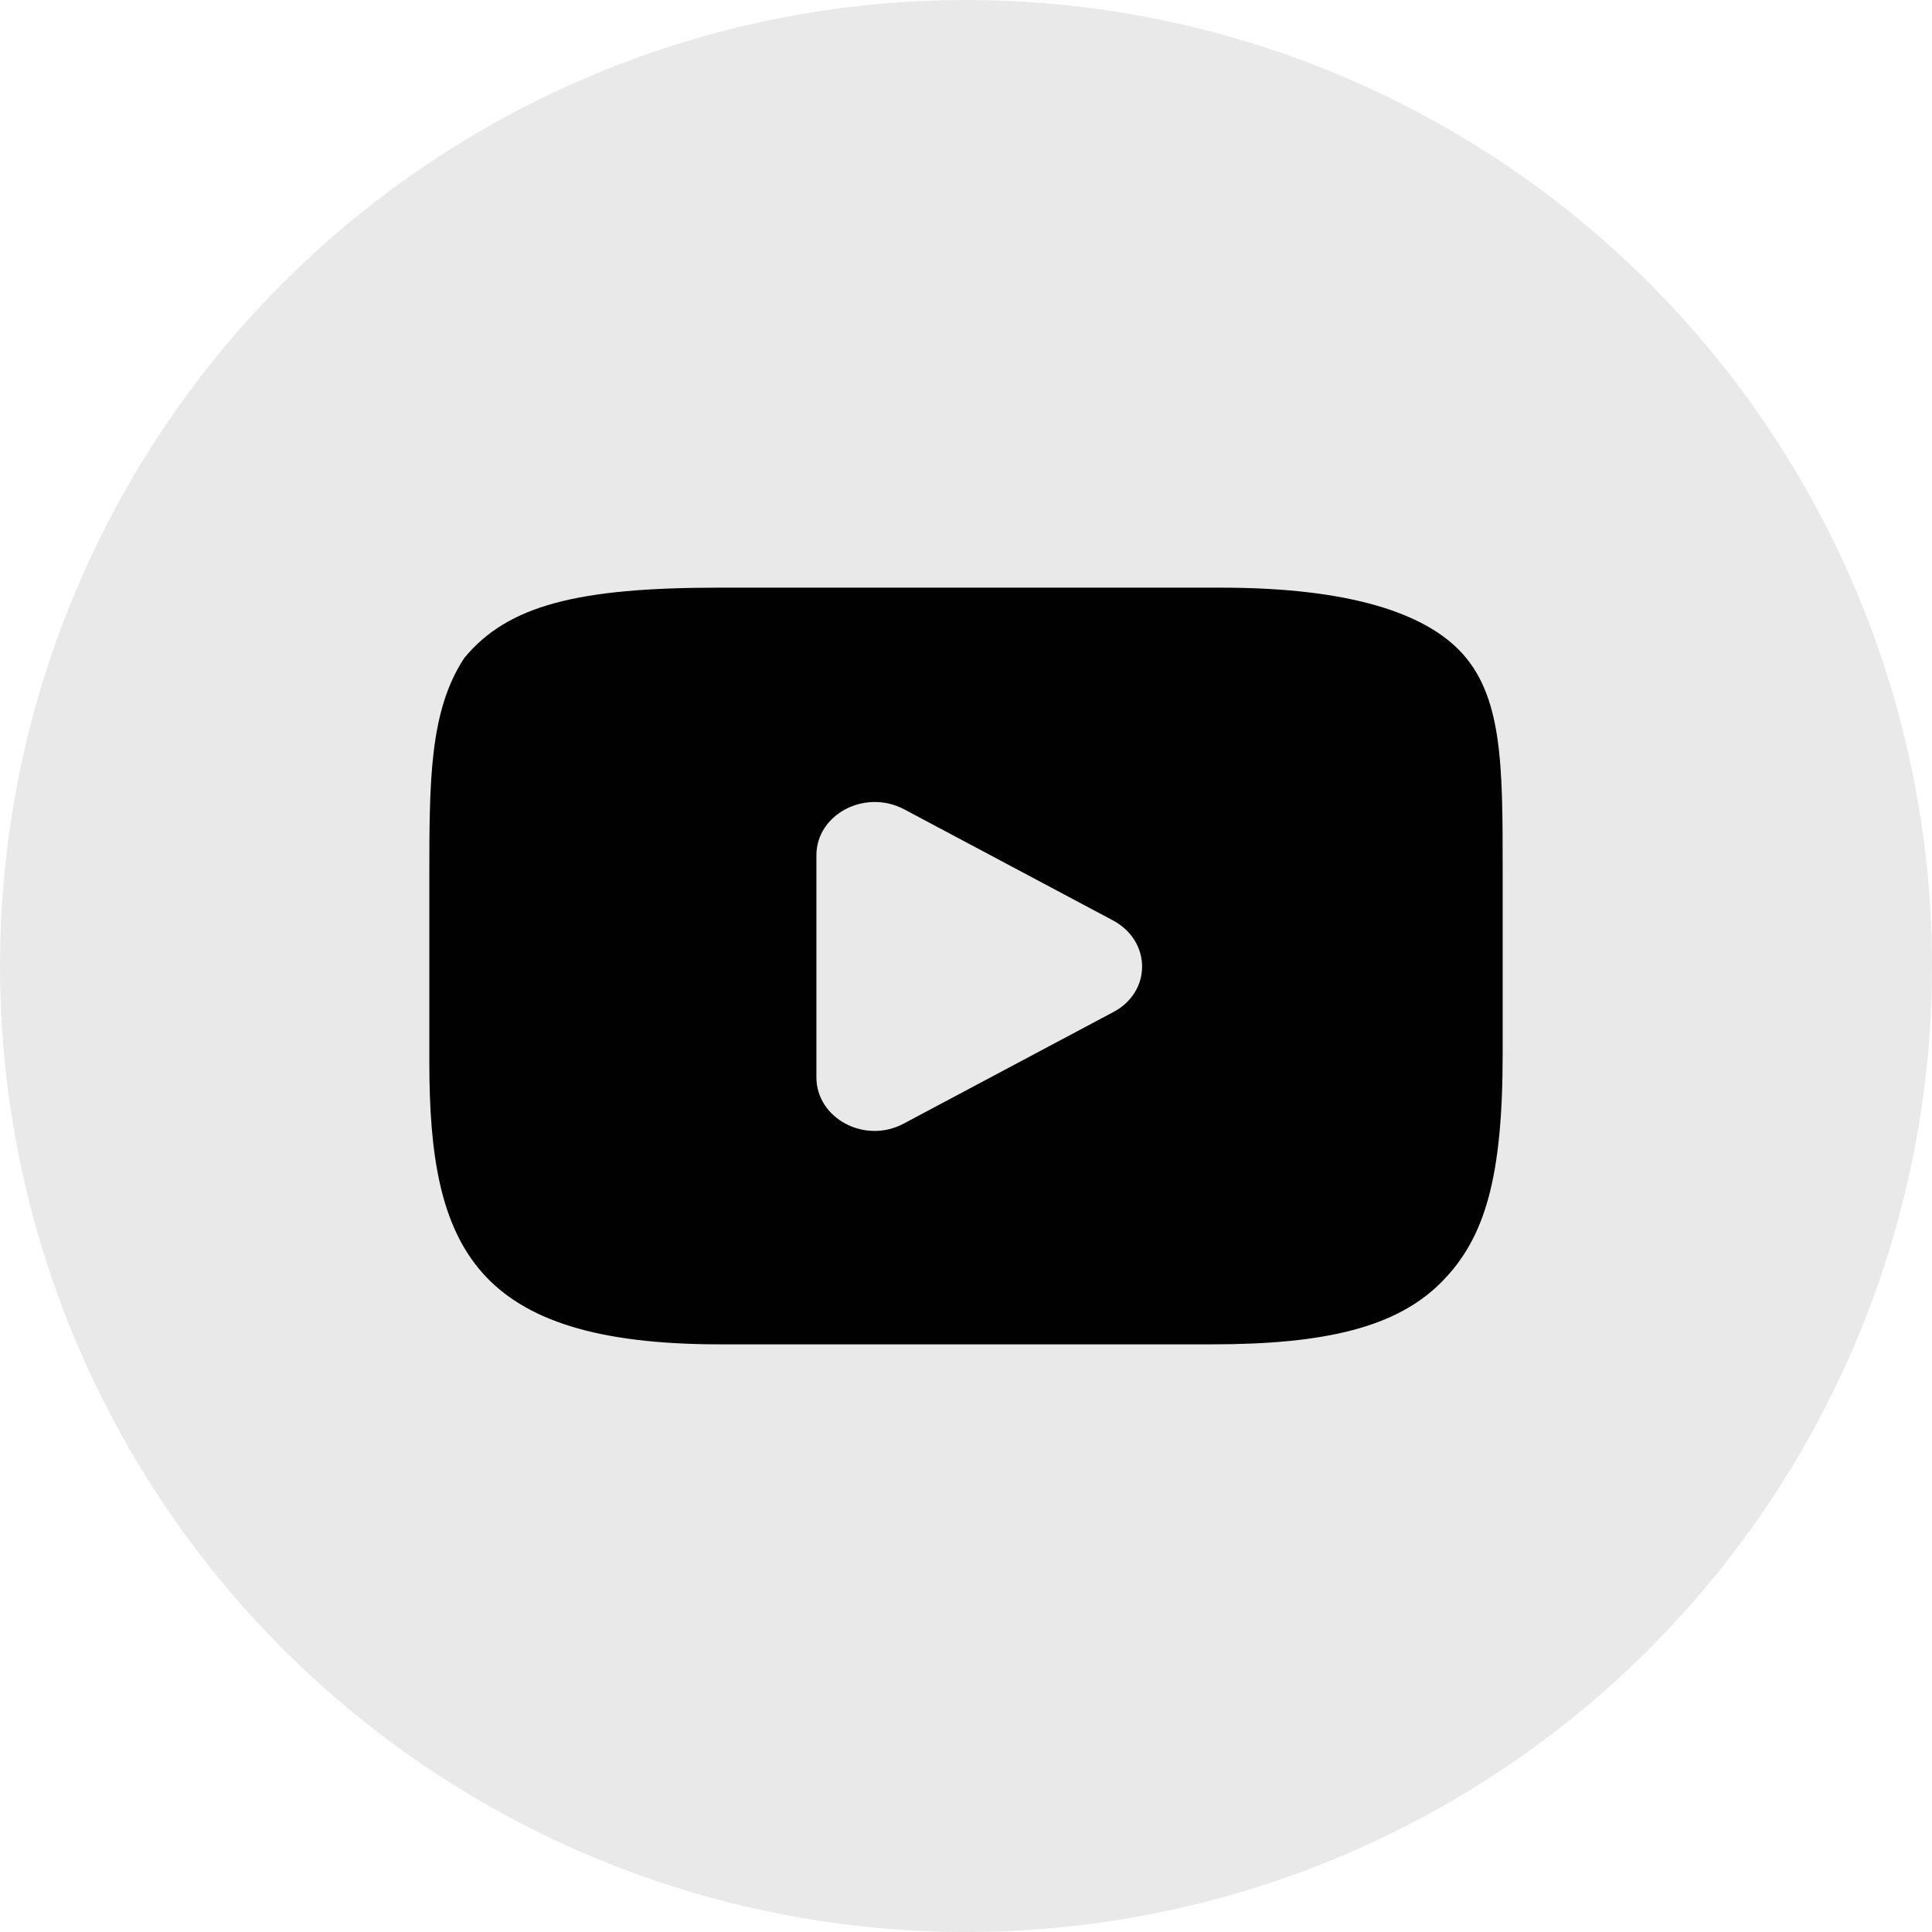 <?xml version="1.0" encoding="UTF-8"?> <svg xmlns="http://www.w3.org/2000/svg" id="Layer_1" data-name="Layer 1" viewBox="0 0 28.8 28.8"><defs><style> .cls-1 { fill: #010101; } .cls-2 { fill: #e9e9e9; } </style></defs><circle class="cls-2" cx="14.4" cy="14.4" r="14.4"></circle><path class="cls-1" d="M18.2,8.76h-7.48c-2.1,0-3.15.26-3.8,1.05-.52.79-.52,1.84-.52,3.28v2.75c0,2.75.66,4.2,4.33,4.2h7.34c1.7,0,2.75-.26,3.41-.92.66-.66.92-1.57.92-3.41v-2.75c0-1.57,0-2.62-.66-3.28-.52-.52-1.57-.92-3.54-.92ZM16.59,15.09l-1.56.83-1.56.83c-.58.31-1.3-.08-1.3-.69v-3.31c0-.61.72-.99,1.3-.69l1.56.83,1.56.83c.58.31.58,1.07,0,1.37Z"></path></svg> 